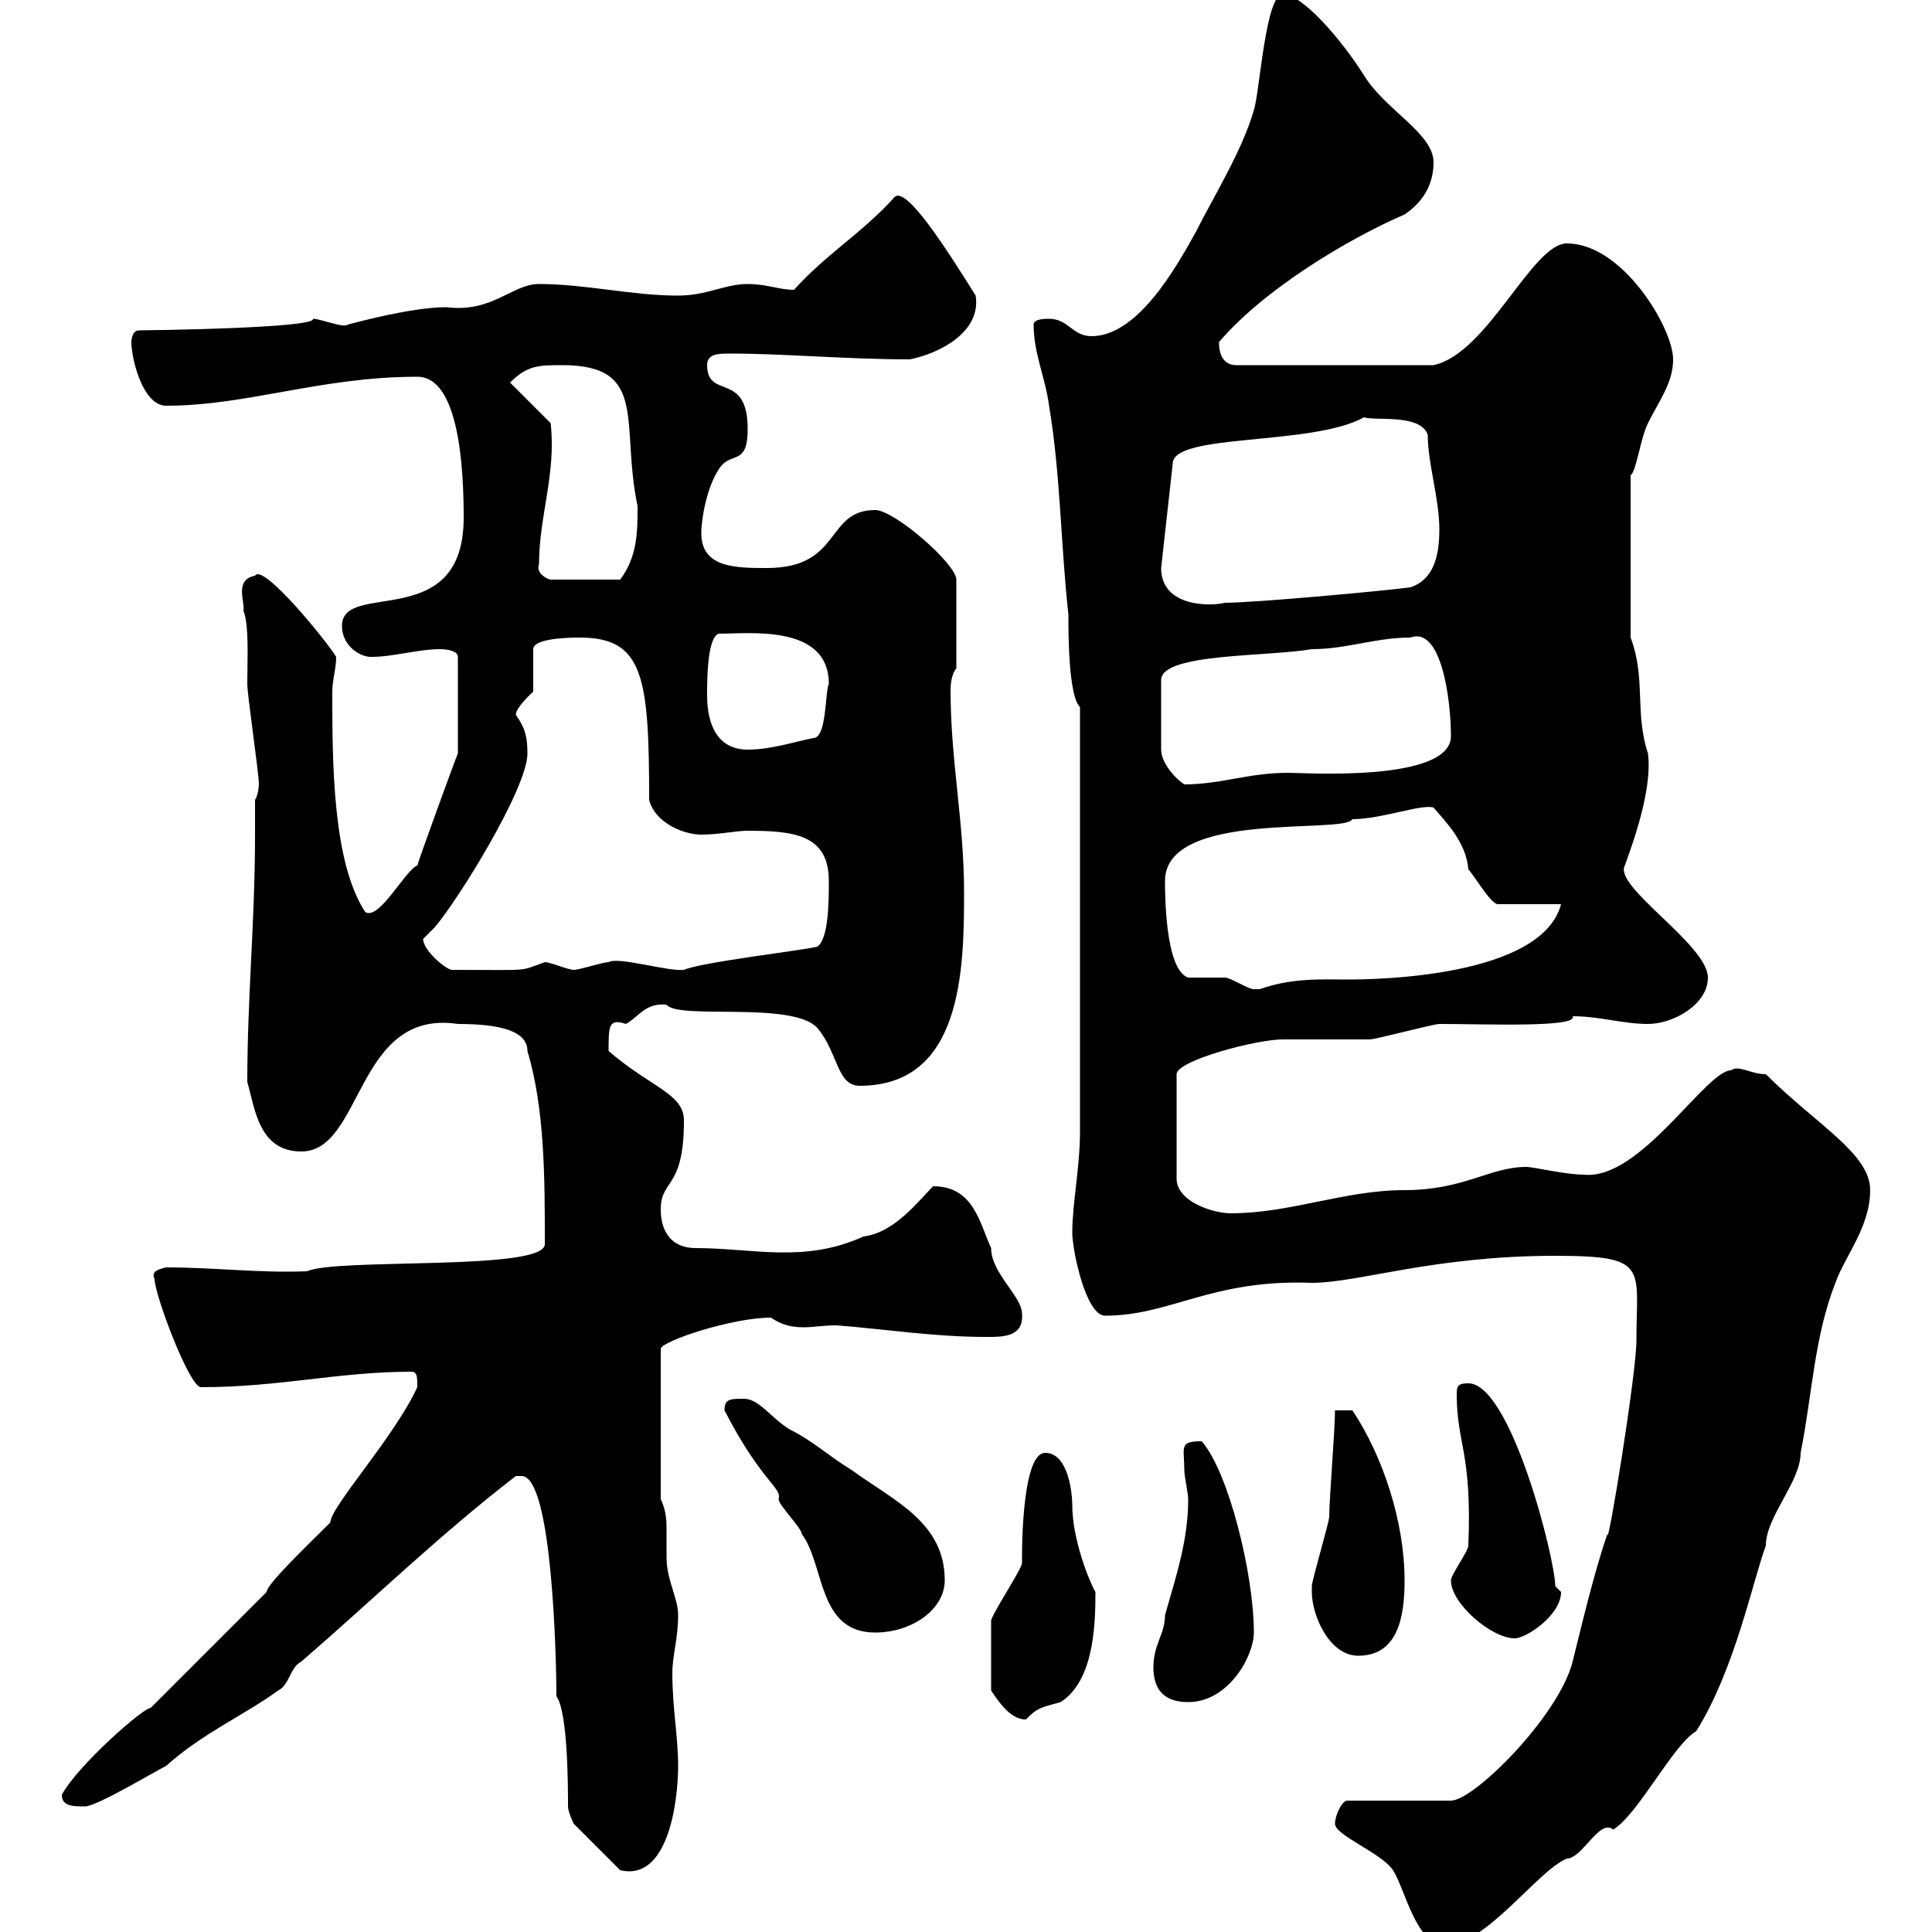 <svg xmlns="http://www.w3.org/2000/svg" xmlns:xlink="http://www.w3.org/1999/xlink" width="300" height="300"><path d="M207.30 283.20C207.30 285 214.50 287.70 216.30 290.40C218.10 293.10 219.90 302.10 224.40 302.10C230.70 302.10 238.80 290.40 243.30 288.60C245.70 288.60 248.40 282.30 250.50 284.10C254.40 281.70 259.80 270.90 263.40 268.80C269.40 259.20 272.10 245.70 274.20 240C274.20 235.50 279.60 230.10 279.60 225.60C281.40 216.60 281.70 207.60 285 199.20C286.50 195 290.40 190.50 290.40 184.80C290.40 179.10 282 174.60 274.20 166.80C271.80 166.80 270 165.30 268.80 166.20C264.90 166.20 254.70 183.30 246 182.40C243 182.40 238.20 181.20 237 181.20C231.30 181.20 227.40 184.80 218.10 184.80C208.80 184.80 200.40 188.40 191.10 188.40C188.40 188.40 182.70 186.60 182.70 183L182.70 166.80C182.70 164.70 195 161.40 199.20 161.40C200.10 161.40 211.80 161.40 212.70 161.40C213.60 161.40 222.60 159 223.50 159C230.70 159 245.10 159.60 244.20 157.80C248.40 157.80 252 159 255.90 159C259.80 159 265.20 156 265.20 151.80C265.20 146.70 250.50 137.70 252.30 134.40C254.40 128.70 256.50 121.80 255.90 117C253.80 110.70 255.60 105.30 253.20 99L253.20 73.80C254.10 73.20 254.70 68.10 255.90 65.70C257.70 62.10 259.80 59.40 259.80 55.80C259.80 51 252 37.80 243.30 37.80C237.90 37.80 231 54.90 222.60 56.70L192 56.70C189 56.70 189.30 53.10 189.30 53.10C196.20 45 209.10 37.20 218.10 33.30C220.80 31.50 222.60 28.80 222.60 25.20C222.60 20.70 215.10 17.10 211.80 11.70C208.20 6 202.20-0.90 199.20-0.90C196.50-0.90 195.60 14.40 194.70 17.10C192.90 23.40 188.40 30.60 185.70 36C182.70 41.40 176.70 52.20 169.50 52.20C166.50 52.20 165.90 49.50 162.90 49.50C162.30 49.50 160.50 49.50 160.50 50.40C160.50 54.90 162.30 58.50 162.90 63C164.70 73.80 164.70 84.60 165.90 95.40C165.90 98.40 165.90 108 167.70 109.80L167.70 175.80C167.70 181.20 166.50 186.90 166.50 191.40C166.50 194.10 168.60 204.30 171.60 204.30C181.80 204.30 188.10 198.60 203.70 199.20C210.90 199.20 222.60 195 241.50 195C256.20 195 254.10 196.80 254.10 208.20C254.10 213.30 249.60 240.90 249.60 238.20C247.50 244.20 245.40 253.20 244.20 258C242.10 266.40 228.90 279.60 225.30 279.60L209.10 279.60C208.20 279.90 207.30 282 207.30 283.20ZM81 229.20C85.80 229.20 86.40 258 86.40 263.40C88.20 265.80 88.20 277.80 88.20 280.50C88.20 281.40 89.10 283.20 89.10 283.20L96.30 290.40C103.80 292.20 105.30 279.60 105.30 274.20C105.30 269.70 104.40 265.20 104.40 259.80C104.40 257.10 105.30 254.40 105.30 250.80C105.30 248.10 103.50 245.40 103.50 241.80C103.50 240.60 103.50 239.10 103.50 237.60C103.50 236.40 103.50 234.60 102.60 232.80L102.60 209.40C102.90 208.20 113.70 204.60 119.70 204.60C121.50 205.80 123 206.10 124.80 206.10C126.30 206.10 127.80 205.80 129.90 205.80C137.70 206.40 144.90 207.60 153.30 207.60C155.70 207.60 159 207.60 158.70 204C158.70 201.30 153.90 197.70 153.90 193.80C152.10 189.90 151.20 184.20 144.90 184.20C142.50 186.60 138.90 191.40 134.10 192C124.80 196.20 117 193.80 108 193.80C104.40 193.80 102.60 191.40 102.60 187.80C102.60 183 106.20 184.80 106.20 174C106.20 169.80 101.10 168.90 94.50 163.20C94.50 159.30 94.50 158.10 97.20 159C99.30 157.80 100.20 155.70 103.50 156C105.30 158.40 123 155.40 126.90 159.60C130.20 163.50 129.90 168.60 133.50 168.60C149.40 168.60 149.70 150.60 149.70 138.60C149.70 127.50 147.60 118.20 147.60 107.10C147.60 105.90 147.90 104.40 148.50 103.80L148.50 90C148.50 87.60 138.90 79.20 135.90 79.20C128.10 79.20 130.80 88.20 119.10 88.20C114.30 88.20 108.90 88.20 108.90 82.80C108.90 80.40 109.80 75.60 111.60 72.90C113.40 69.90 116.10 72.60 116.10 66.60C116.10 57.60 109.80 62.10 109.80 56.70C109.80 54.90 111.60 54.90 113.40 54.90C121.80 54.90 131.40 55.80 141.30 55.80C145.80 54.90 152.40 51.60 151.50 45.90C147 38.70 140.70 28.80 138.90 30.60C134.10 36 128.10 39.60 123.30 45C120.90 45 119.10 44.10 116.10 44.10C112.50 44.10 109.80 45.90 105.30 45.90C98.10 45.90 90.90 44.10 83.70 44.10C79.50 44.10 76.50 48.60 69.30 47.70C63.90 47.70 55.20 50.10 54 50.40C53.40 51 49.80 49.50 48.60 49.50C49.20 51 21.90 51.30 21.60 51.30C20.40 51.30 20.40 53.10 20.40 53.10C20.40 55.80 22.20 63 25.80 63C38.40 63 49.80 58.50 64.80 58.50C71.40 58.50 72 73.20 72 80.40C72 98.40 53.10 90 53.10 97.20C53.10 100.20 55.80 102 57.60 102C61.20 102 64.80 100.80 68.40 100.80C68.40 100.80 71.10 100.80 71.10 102L71.10 117C70.80 117.60 64.80 134.10 64.80 134.40C63 135 58.80 143.10 56.70 141.60C51.60 133.80 51.60 118.20 51.60 107.40C51.60 105.60 52.20 103.80 52.20 102C51 99.90 40.80 87.30 39.60 89.40C36.30 90 38.10 93.60 37.80 94.80C38.70 97.20 38.40 102 38.40 106.20C38.40 108 40.20 120 40.20 121.80C40.20 121.50 40.20 123.30 39.60 124.20C39.60 126 39.60 127.80 39.60 129.60C39.60 143.10 38.40 154.80 38.40 168C39.60 172.20 40.20 178.80 46.80 178.80C56.40 178.80 55.20 156.60 71.10 159C78 159 81.90 160.20 81.90 163.20C84.60 172.20 84.60 183 84.60 193.20C84.60 197.40 52.20 195.30 47.70 197.40C40.20 197.70 33.30 196.80 25.80 196.80C24.60 197.10 23.40 197.40 24 198.60C24 201 29.40 215.40 31.20 215.40C43.50 215.40 52.50 213 63.90 213C64.80 213 64.80 213.90 64.80 215.40C61.20 223.20 51.30 234 51.30 236.40C47.70 240 41.40 246 41.40 247.20L23.40 265.20C22.20 265.20 12 274.20 9.60 278.70C9.60 280.50 11.40 280.50 13.20 280.50C15 280.50 24 275.10 25.80 274.20C31.50 269.10 37.80 266.40 43.20 262.50C45 261.60 45 258.90 46.80 258C57.90 248.40 68.40 238.20 80.10 229.20C80.10 229.20 80.10 229.20 81 229.20ZM153.90 262.50C155.10 264.30 156.90 267 159.30 267C161.10 265.20 161.40 265.20 164.70 264.30C169.80 261 170.10 252.60 170.10 247.20C169.20 245.70 166.50 239.10 166.50 233.70C166.50 231.90 165.90 225.60 162.30 225.60C158.40 225.60 158.70 243 158.70 242.70C158.70 243.60 153.90 250.80 153.90 251.70C153.90 254.40 153.90 259.20 153.90 262.50ZM179.10 258.90C179.10 262.50 180.90 264.30 184.50 264.30C190.80 264.30 194.70 257.10 194.70 253.50C194.70 244.50 190.80 228.60 186.60 223.80C183 223.80 183.90 224.70 183.90 228.30C183.90 229.20 184.50 231.90 184.50 232.80C184.50 239.10 182.70 244.50 180.90 250.80C180.90 253.80 179.10 255.30 179.10 258.90ZM203.70 247.20C203.70 250.80 206.40 257.10 210.90 257.10C217.20 257.10 218.10 250.80 218.10 245.40C218.10 236.40 214.80 226.20 210 219L207.30 219C207.30 222 206.40 232.80 206.40 235.50C206.40 236.40 203.70 245.40 203.70 246.30C203.70 246.30 203.70 247.20 203.70 247.20ZM225.30 245.40C225.30 249 231.60 254.40 235.20 254.40C237 254.40 242.40 250.80 242.40 247.20C242.40 247.20 241.50 246.30 241.50 246.30C241.50 242.10 234.60 214.80 228 214.80C226.20 214.80 226.20 215.40 226.20 216.60C226.20 224.10 228.60 225.60 228 240C228 240.90 225.30 244.50 225.30 245.40ZM112.50 219C118.20 230.10 121.50 231 120.90 232.80C120.90 233.70 124.50 237.30 124.50 238.20C128.10 243 126.90 253.50 135.90 253.50C141.60 253.50 146.70 249.90 146.70 245.40C146.70 236.40 138.90 233.10 132.30 228.30C128.40 225.90 126.30 223.80 122.70 222C119.70 220.20 117.90 217.20 115.50 217.20C113.40 217.20 112.50 217.20 112.50 219ZM180.90 136.80C180.90 125.70 208.80 129.60 210 127.20C214.50 127.20 220.80 124.80 222.60 125.40C224.40 127.50 227.70 130.80 228 135C228.90 135.90 231.30 140.10 232.50 140.40L242.40 140.40C239.40 151.80 213.30 152.10 209.40 152.10C205.20 152.10 200.70 151.80 195.60 153.60C195.60 153.60 195.60 153.60 194.70 153.60C193.80 153.60 191.10 151.80 190.20 151.80C189.30 151.80 185.70 151.80 184.50 151.80C180.90 150.60 180.90 138.60 180.90 136.80ZM65.70 145.80C65.70 145.80 67.50 144 67.50 144C71.10 139.80 81.90 122.40 81.90 117C81.90 114.60 81.60 113.10 80.10 111C80.10 109.80 82.80 107.40 82.80 107.40L82.80 100.80C82.80 99 89.10 99 90 99C99.90 99 100.80 105 100.80 124.20C101.70 127.80 106.20 129.60 108.90 129.60C111.60 129.60 114.30 129 116.10 129C123.30 129 128.70 129.60 128.70 136.80C128.70 139.80 128.70 145.80 126.90 147C124.50 147.60 108.90 149.40 106.20 150.60C103.80 150.90 96 148.50 94.50 149.40C93.60 149.40 90 150.60 89.10 150.60C88.20 150.60 85.50 149.40 84.60 149.40C80.40 150.90 82.80 150.60 70.20 150.60C69.30 150.60 65.70 147.60 65.70 145.80ZM219 99C223.80 97.20 225.30 108.60 225.30 114.30C225.30 121.50 202.50 120 200.10 120C193.80 120 189.60 121.80 183.90 121.80C182.10 120.60 180.30 118.20 180.30 116.40L180.30 105.60C180.30 101.40 196.80 102 203.70 100.80C209.10 100.80 213.60 99 219 99ZM109.80 108C109.80 105.60 109.80 99 111.60 98.40C116.40 98.40 128.70 96.90 128.70 106.20C128.10 107.40 128.40 114.60 126.30 114.60C123.30 115.20 119.70 116.40 116.10 116.40C111.60 116.40 109.80 112.80 109.80 108ZM180.30 88.20L182.10 72C182.10 67.20 203.70 69.30 211.80 64.80C213.60 65.40 220.50 64.20 221.70 67.50C221.70 72 223.50 77.40 223.50 82.20C223.50 86.40 222.60 90 219 91.20C214.50 91.80 194.70 93.60 190.20 93.60C187.80 94.20 180.30 94.20 180.30 88.20ZM83.70 87.60C83.70 80.10 86.40 73.50 85.50 65.70L79.20 59.40C81.90 56.70 83.70 56.70 87.30 56.70C100.80 56.70 96.30 65.70 99 78.60C99 82.50 99 86.40 96.30 90L85.50 90C85.20 90 83.10 89.10 83.70 87.60Z"/></svg>